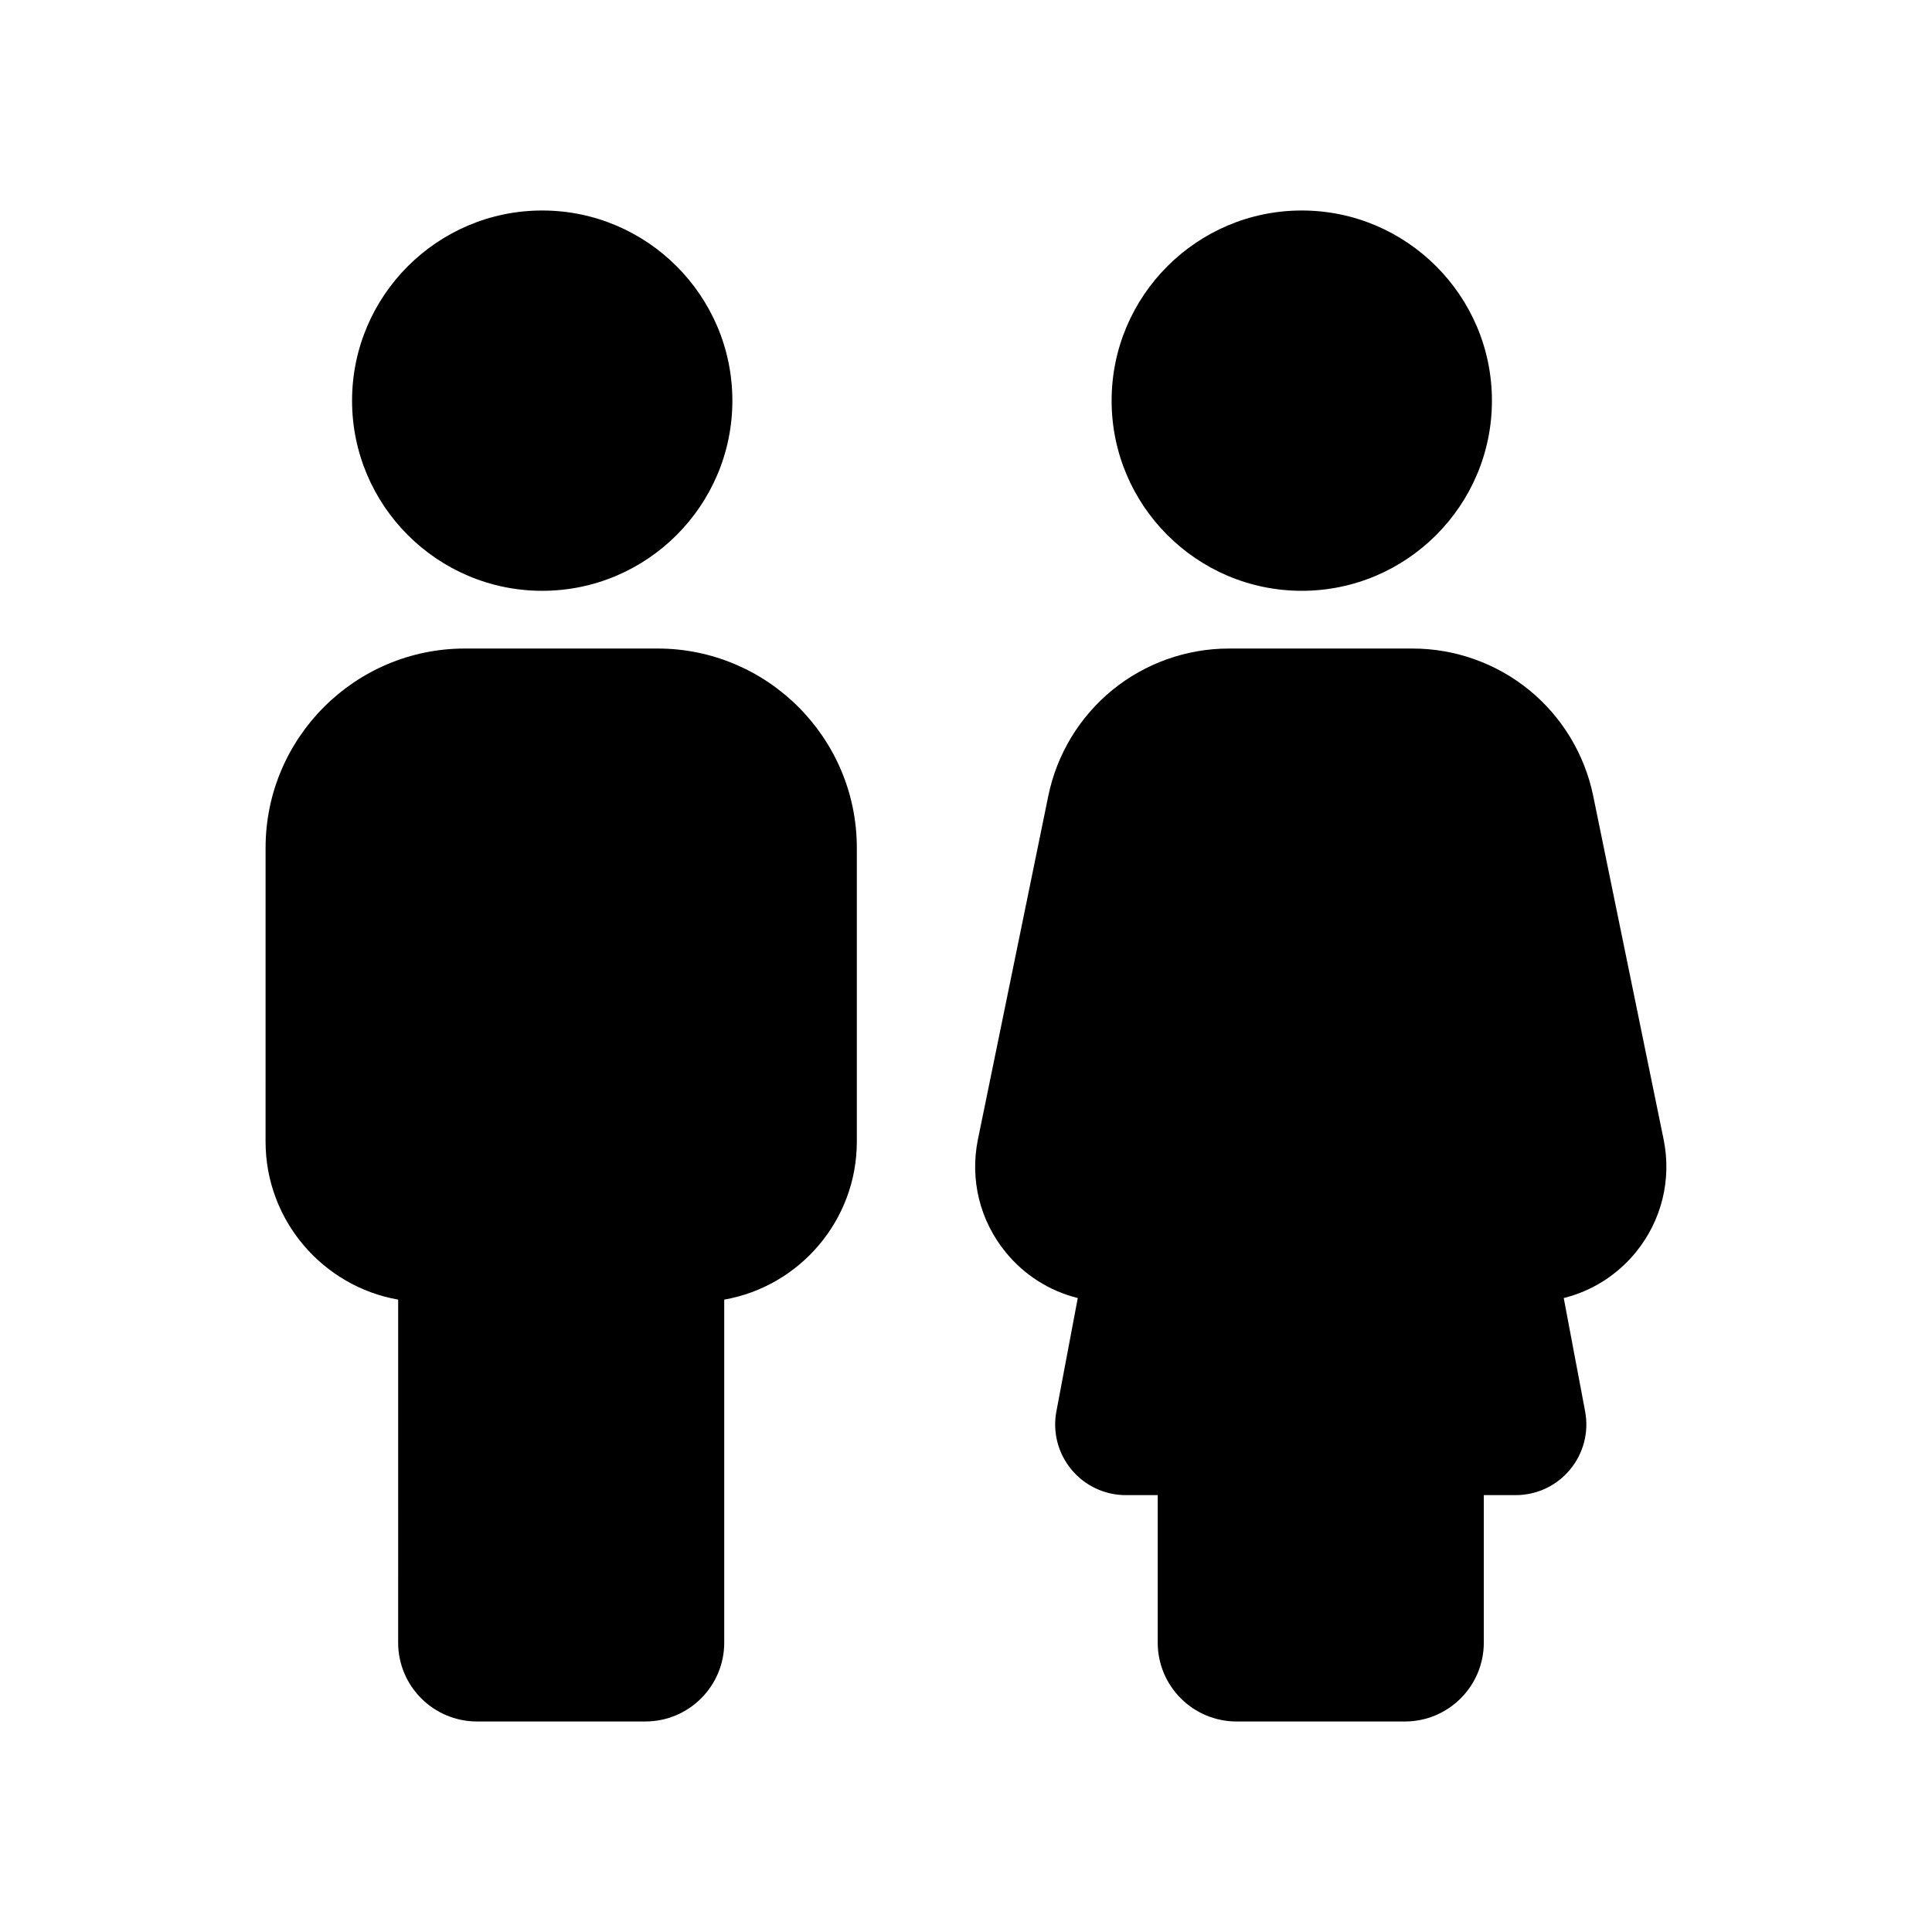 <?xml version="1.0" encoding="UTF-8"?>
<!-- Uploaded to: SVG Repo, www.svgrepo.com, Generator: SVG Repo Mixer Tools -->
<svg fill="#000000" width="800px" height="800px" version="1.1" viewBox="144 144 512 512" xmlns="http://www.w3.org/2000/svg">
 <g>
  <path d="m237.3 250.18c0-27.789 22.609-50.395 50.395-50.395s50.391 22.609 50.391 50.395-22.609 50.391-50.391 50.391c-27.785 0-50.395-22.605-50.395-50.391z"/>
  <path d="m438.59 250.18c0-27.789 22.609-50.395 50.395-50.395 27.785 0 50.391 22.609 50.391 50.395s-22.609 50.391-50.391 50.391c-27.785 0-50.395-22.605-50.395-50.391z"/>
  <path d="m371.07 368.68v77.855c0 20.926-15.199 38.371-35.141 41.879v90.906c0 11.52-9.367 20.887-20.887 20.887h-44.641c-11.52 0-20.887-9.367-20.887-20.887l0.004-90.906c-19.941-3.508-35.141-20.953-35.141-41.879l0.004-77.855c0-29.121 23.691-52.812 52.812-52.812h51.066c29.117 0 52.809 23.691 52.809 52.812z"/>
  <path d="m577.52 475.85c-4.969 6.09-11.672 10.293-19.113 12.145l5.664 30.016c1.039 5.5-0.414 11.125-3.984 15.434-3.57 4.309-8.832 6.781-14.426 6.781h-8.438v39.098c0 11.52-9.371 20.887-20.887 20.887h-44.641c-11.52 0-20.887-9.367-20.887-20.887v-39.098h-8.441c-5.594 0-10.855-2.469-14.426-6.781-3.57-4.309-5.023-9.934-3.984-15.434l5.664-30.016c-7.445-1.852-14.145-6.051-19.109-12.145-6.848-8.387-9.523-19.285-7.352-29.898l18.66-91.066c2.254-10.988 8.277-20.941 16.965-28.023 8.688-7.09 19.652-10.992 30.863-10.992h48.734c11.207 0 22.168 3.902 30.859 10.992 8.688 7.086 14.711 17.039 16.965 28.023l18.668 91.066c2.168 10.609-0.512 21.508-7.356 29.898z"/>
 </g>
</svg>